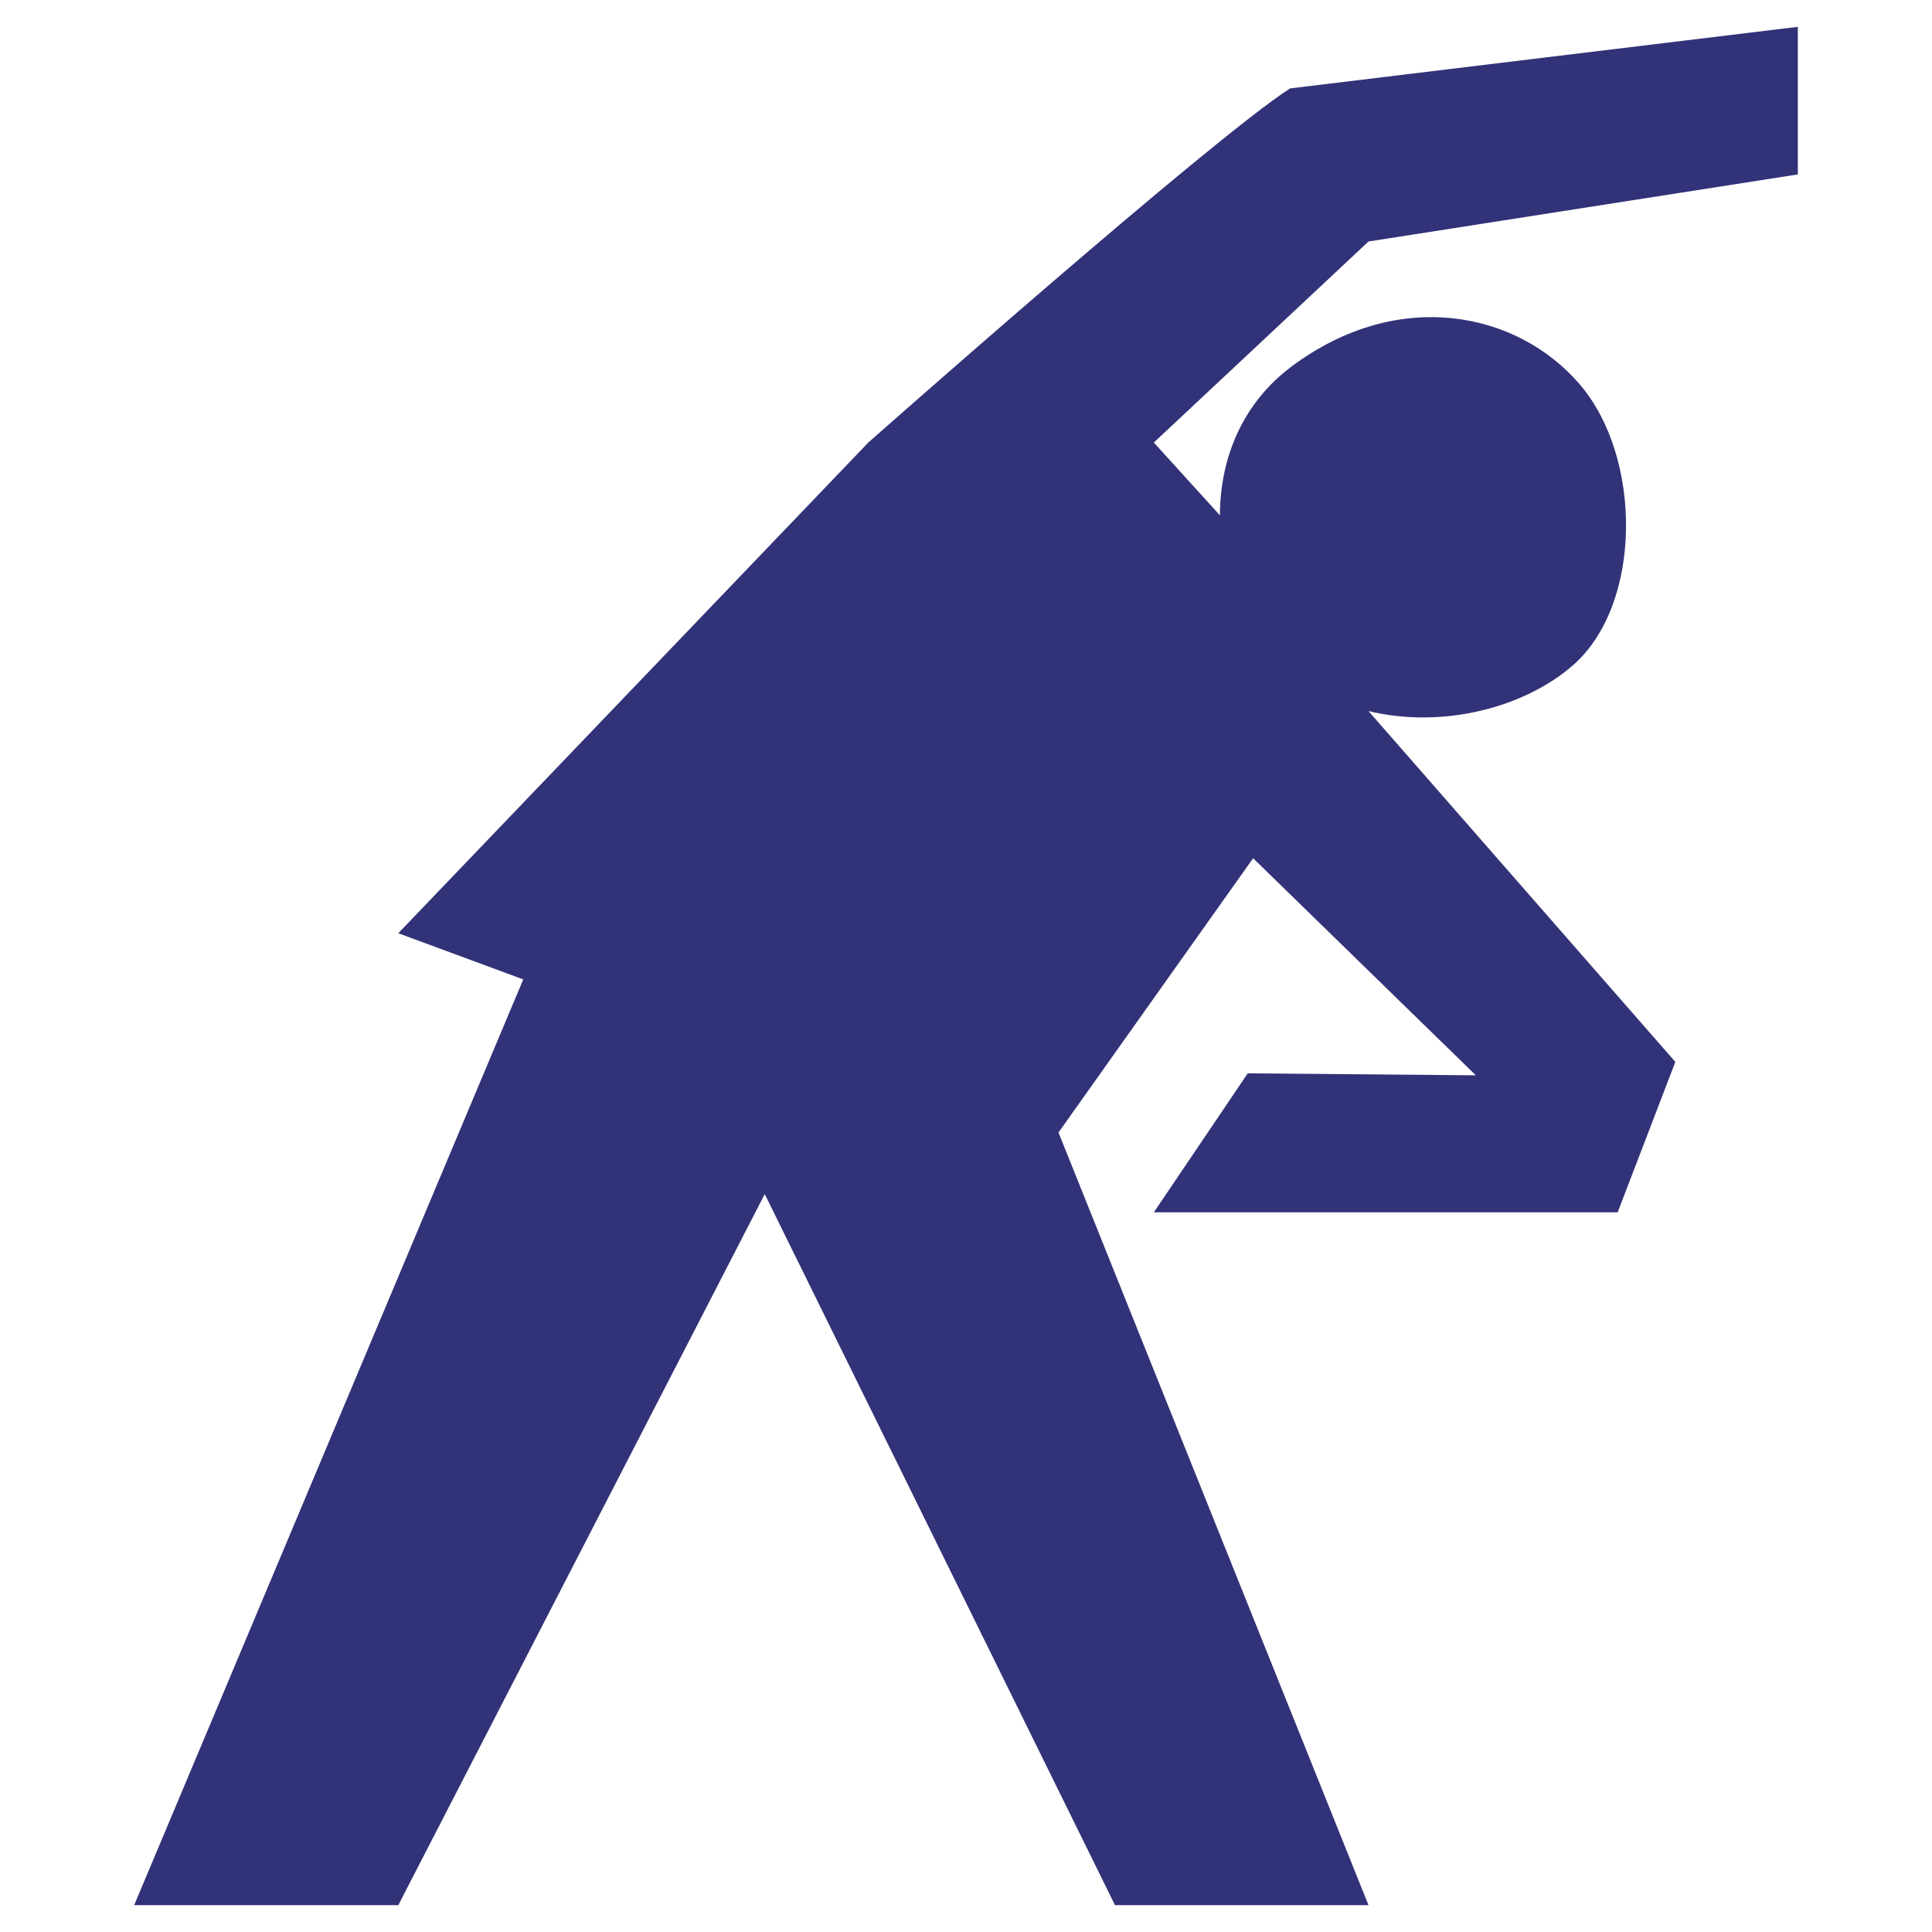 <?xml version="1.0" encoding="UTF-8"?> <svg xmlns="http://www.w3.org/2000/svg" width="72" height="72" viewBox="0 0 72 72" fill="none"><g id="icon-Liikunta-alueet"><path id="vector" d="M51 26.5L62.435 39.574L60.285 45.18H43L46.5 40L55 40.074L46.7 31.984L39.447 42.205L51 71H41.553L28.5 44.5L14.843 71H5L19.5 36.5L14.843 34.779L32.359 16.492C32.359 16.492 45.129 5.191 48.076 3.295L67 1V6.5L51 9L43 16.492L45.463 19.205C45.467 17.159 46.241 15.067 48.148 13.647C52.113 10.696 56.544 11.604 58.877 14.328C61.209 17.052 61.209 22.501 58.643 24.771C56.846 26.36 53.791 27.171 51 26.5Z" fill="#323278"></path></g></svg> 